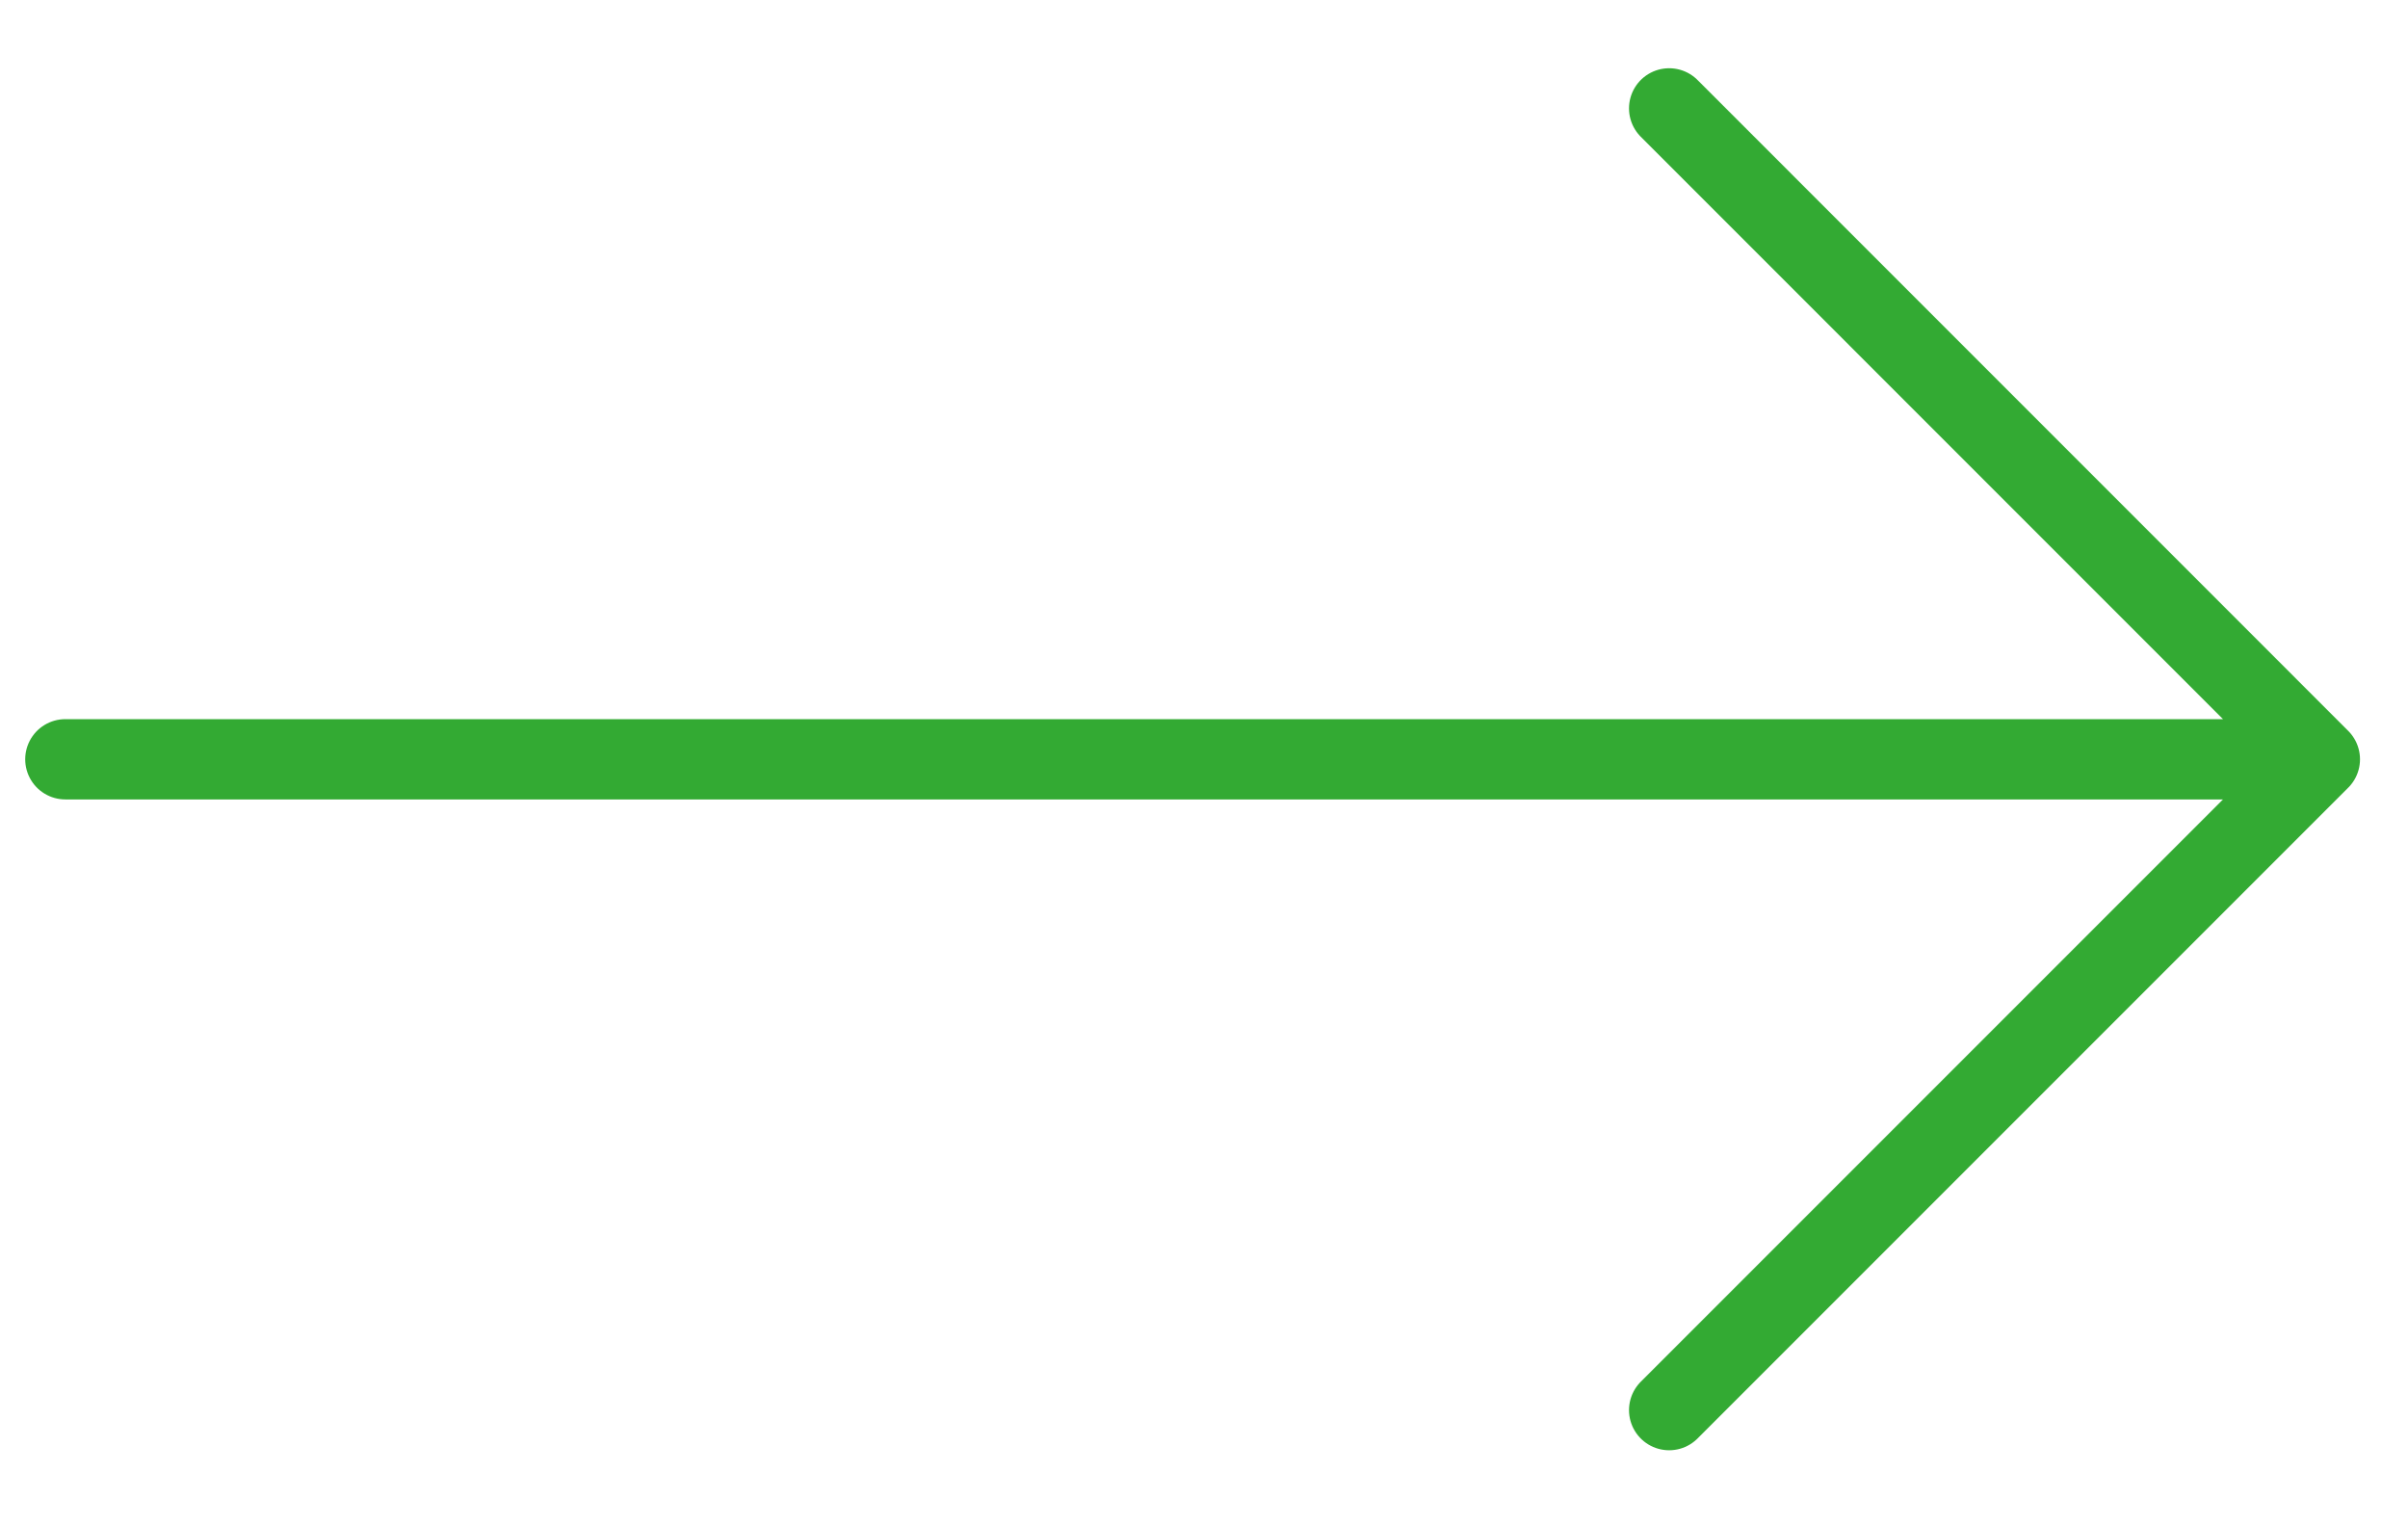 <?xml version="1.0" encoding="UTF-8"?> <svg xmlns="http://www.w3.org/2000/svg" width="30" height="19" viewBox="0 0 30 19" fill="none"> <path d="M0.814 9.458H28.902M28.902 9.458L20.795 1.35M28.902 9.458L20.795 17.565" stroke="#33AA33" stroke-linecap="round" stroke-linejoin="round"></path> </svg> 
